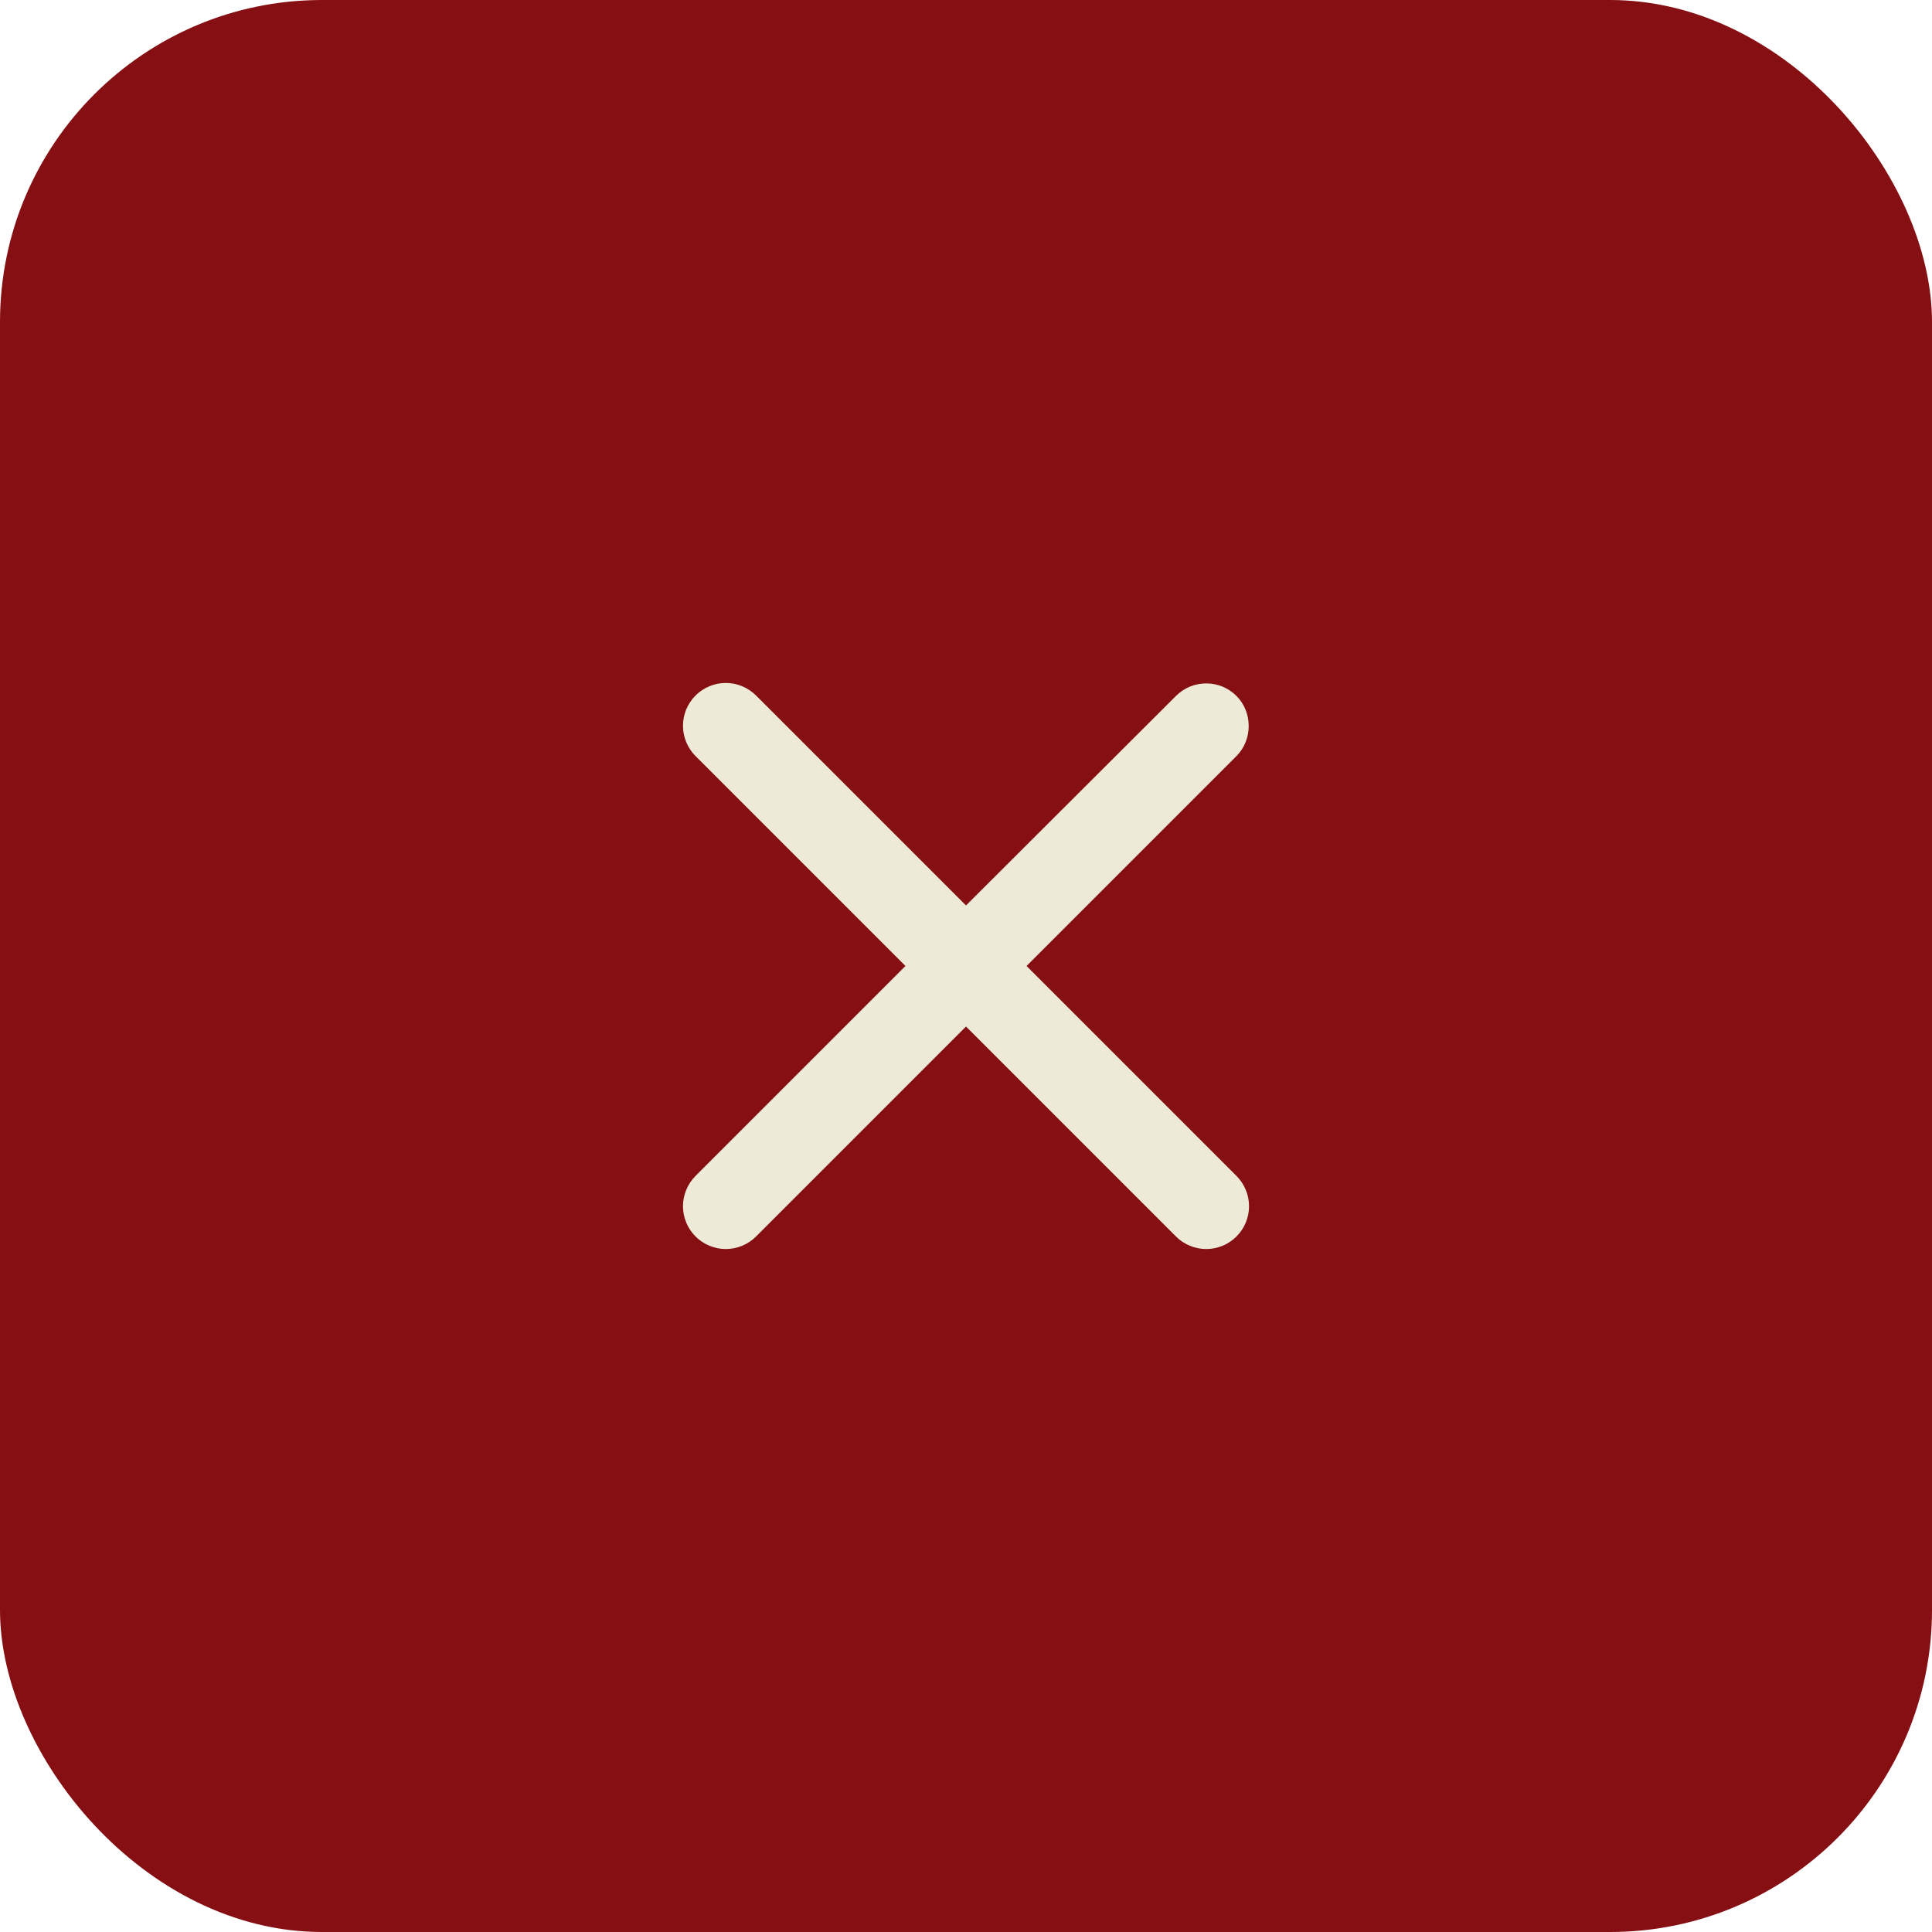 <?xml version="1.0" encoding="UTF-8"?> <svg xmlns="http://www.w3.org/2000/svg" width="30" height="30" viewBox="0 0 30 30" fill="none"><rect width="30" height="30" rx="5" fill="#850F12"></rect><path d="M19.2 10.807C19.139 10.745 19.065 10.696 18.985 10.662C18.904 10.629 18.817 10.612 18.73 10.612C18.643 10.612 18.556 10.629 18.476 10.662C18.395 10.696 18.322 10.745 18.26 10.807L15 14.06L11.74 10.8C11.678 10.738 11.605 10.689 11.524 10.656C11.444 10.622 11.357 10.605 11.27 10.605C11.183 10.605 11.096 10.622 11.016 10.656C10.935 10.689 10.862 10.738 10.8 10.8C10.738 10.862 10.69 10.935 10.656 11.015C10.623 11.096 10.605 11.183 10.605 11.27C10.605 11.357 10.623 11.444 10.656 11.524C10.69 11.605 10.738 11.678 10.8 11.74L14.06 15L10.8 18.26C10.738 18.322 10.69 18.395 10.656 18.476C10.623 18.556 10.605 18.643 10.605 18.73C10.605 18.817 10.623 18.904 10.656 18.984C10.69 19.065 10.738 19.138 10.8 19.2C10.862 19.262 10.935 19.311 11.016 19.344C11.096 19.377 11.183 19.395 11.27 19.395C11.357 19.395 11.444 19.377 11.524 19.344C11.605 19.311 11.678 19.262 11.74 19.2L15 15.94L18.26 19.2C18.322 19.262 18.395 19.311 18.476 19.344C18.556 19.377 18.643 19.395 18.73 19.395C18.817 19.395 18.904 19.377 18.985 19.344C19.065 19.311 19.138 19.262 19.2 19.2C19.262 19.138 19.311 19.065 19.344 18.984C19.378 18.904 19.395 18.817 19.395 18.73C19.395 18.643 19.378 18.556 19.344 18.476C19.311 18.395 19.262 18.322 19.2 18.26L15.94 15L19.2 11.74C19.453 11.487 19.453 11.06 19.2 10.807Z" fill="#EDEBD7"></path></svg> 